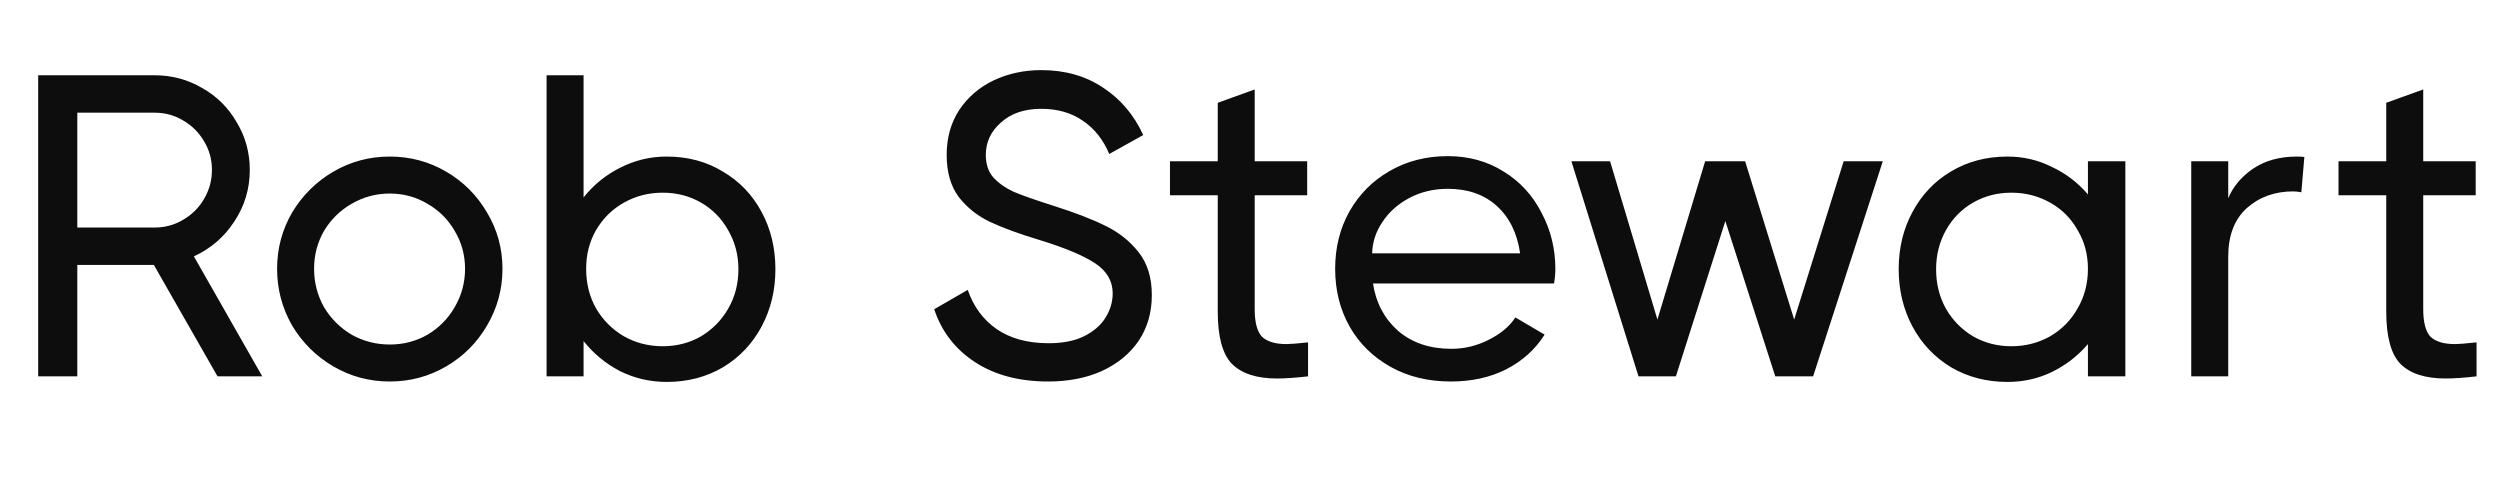 <svg width="93" height="18" viewBox="0 0 93 18" fill="none" xmlns="http://www.w3.org/2000/svg">
<path d="M8.092 14L5.724 9.856H2.876V14H1.42V2.8H5.756C6.396 2.8 6.988 2.96 7.532 3.28C8.076 3.589 8.503 4.016 8.812 4.56C9.132 5.093 9.292 5.68 9.292 6.32C9.292 7.024 9.1 7.664 8.716 8.24C8.343 8.816 7.842 9.248 7.212 9.536L9.756 14H8.092ZM2.876 4.192V8.464H5.756C6.14 8.464 6.492 8.368 6.812 8.176C7.143 7.984 7.404 7.723 7.596 7.392C7.788 7.061 7.884 6.704 7.884 6.32C7.884 5.936 7.788 5.584 7.596 5.264C7.404 4.933 7.143 4.672 6.812 4.48C6.492 4.288 6.14 4.192 5.756 4.192H2.876ZM14.5 14.192C13.743 14.192 13.044 14.005 12.404 13.632C11.764 13.259 11.252 12.752 10.868 12.112C10.495 11.461 10.308 10.757 10.308 10C10.308 9.243 10.495 8.544 10.868 7.904C11.252 7.264 11.764 6.757 12.404 6.384C13.044 6.011 13.743 5.824 14.5 5.824C15.258 5.824 15.956 6.011 16.596 6.384C17.236 6.757 17.743 7.264 18.116 7.904C18.5 8.544 18.692 9.243 18.692 10C18.692 10.757 18.5 11.461 18.116 12.112C17.743 12.752 17.236 13.259 16.596 13.632C15.956 14.005 15.258 14.192 14.5 14.192ZM14.5 12.816C15.012 12.816 15.482 12.693 15.908 12.448C16.335 12.192 16.671 11.851 16.916 11.424C17.172 10.987 17.3 10.512 17.3 10C17.3 9.488 17.172 9.019 16.916 8.592C16.671 8.165 16.335 7.829 15.908 7.584C15.482 7.328 15.012 7.2 14.5 7.2C13.988 7.2 13.514 7.328 13.076 7.584C12.65 7.829 12.308 8.165 12.052 8.592C11.807 9.019 11.684 9.488 11.684 10C11.684 10.512 11.807 10.987 12.052 11.424C12.308 11.851 12.65 12.192 13.076 12.448C13.514 12.693 13.988 12.816 14.5 12.816ZM24.797 5.824C25.586 5.824 26.285 6.011 26.893 6.384C27.512 6.747 27.991 7.248 28.333 7.888C28.674 8.517 28.845 9.227 28.845 10.016C28.845 10.795 28.674 11.504 28.333 12.144C27.991 12.784 27.512 13.291 26.893 13.664C26.274 14.027 25.576 14.208 24.797 14.208C24.189 14.208 23.613 14.075 23.069 13.808C22.535 13.531 22.082 13.157 21.709 12.688V14H20.333V2.8H21.709V7.344C22.082 6.875 22.535 6.507 23.069 6.24C23.613 5.963 24.189 5.824 24.797 5.824ZM24.653 12.88C25.175 12.88 25.65 12.757 26.077 12.512C26.503 12.256 26.84 11.915 27.085 11.488C27.341 11.051 27.469 10.56 27.469 10.016C27.469 9.483 27.341 8.997 27.085 8.56C26.84 8.123 26.503 7.781 26.077 7.536C25.65 7.291 25.175 7.168 24.653 7.168C24.13 7.168 23.65 7.291 23.213 7.536C22.776 7.781 22.429 8.123 22.173 8.56C21.927 8.987 21.805 9.467 21.805 10C21.805 10.544 21.927 11.035 22.173 11.472C22.429 11.909 22.776 12.256 23.213 12.512C23.65 12.757 24.13 12.88 24.653 12.88ZM38.992 14.192C37.914 14.192 37.008 13.952 36.272 13.472C35.536 12.992 35.029 12.336 34.752 11.504L36 10.784C36.213 11.403 36.57 11.888 37.072 12.24C37.584 12.592 38.229 12.768 39.008 12.768C39.53 12.768 39.968 12.683 40.32 12.512C40.682 12.331 40.949 12.101 41.12 11.824C41.301 11.536 41.392 11.232 41.392 10.912C41.392 10.453 41.173 10.08 40.736 9.792C40.298 9.504 39.61 9.216 38.672 8.928C37.925 8.704 37.312 8.48 36.832 8.256C36.362 8.032 35.973 7.723 35.664 7.328C35.365 6.923 35.216 6.4 35.216 5.76C35.216 5.131 35.37 4.576 35.68 4.096C36 3.616 36.426 3.248 36.96 2.992C37.504 2.736 38.096 2.608 38.736 2.608C39.621 2.608 40.389 2.827 41.04 3.264C41.69 3.691 42.186 4.277 42.528 5.024L41.264 5.728C41.04 5.195 40.714 4.784 40.288 4.496C39.861 4.197 39.344 4.048 38.736 4.048C38.106 4.048 37.605 4.219 37.232 4.56C36.858 4.891 36.672 5.291 36.672 5.76C36.672 6.101 36.762 6.379 36.944 6.592C37.136 6.805 37.392 6.987 37.712 7.136C38.042 7.275 38.528 7.445 39.168 7.648C39.978 7.904 40.629 8.155 41.12 8.4C41.61 8.635 42.021 8.96 42.352 9.376C42.682 9.792 42.848 10.325 42.848 10.976C42.848 11.627 42.682 12.197 42.352 12.688C42.021 13.168 41.562 13.541 40.976 13.808C40.4 14.064 39.738 14.192 38.992 14.192ZM46.675 11.504C46.675 11.995 46.766 12.336 46.947 12.528C47.139 12.709 47.444 12.8 47.859 12.8C47.987 12.8 48.254 12.779 48.66 12.736V14C48.201 14.053 47.817 14.08 47.508 14.08C46.75 14.08 46.19 13.899 45.828 13.536C45.475 13.173 45.3 12.523 45.3 11.584V7.264H43.523V6H45.3V3.824L46.675 3.328V6H48.627V7.264H46.675V11.504ZM53.86 5.808C54.638 5.808 55.332 6 55.94 6.384C56.548 6.757 57.017 7.269 57.348 7.92C57.689 8.56 57.86 9.259 57.86 10.016C57.86 10.101 57.854 10.197 57.844 10.304C57.833 10.4 57.822 10.48 57.812 10.544H51.076C51.182 11.259 51.492 11.845 52.004 12.304C52.526 12.752 53.188 12.976 53.988 12.976C54.478 12.976 54.942 12.864 55.38 12.64C55.828 12.416 56.158 12.139 56.372 11.808L57.46 12.448C57.108 13.003 56.628 13.435 56.02 13.744C55.422 14.043 54.74 14.192 53.972 14.192C53.129 14.192 52.382 14.011 51.732 13.648C51.081 13.285 50.574 12.789 50.212 12.16C49.849 11.52 49.668 10.8 49.668 10C49.668 9.211 49.844 8.501 50.196 7.872C50.558 7.232 51.054 6.731 51.684 6.368C52.324 5.995 53.049 5.808 53.86 5.808ZM56.548 9.424C56.441 8.677 56.153 8.091 55.684 7.664C55.214 7.237 54.606 7.024 53.86 7.024C53.337 7.024 52.862 7.136 52.436 7.36C52.009 7.584 51.673 7.883 51.428 8.256C51.182 8.619 51.054 9.008 51.044 9.424H56.548ZM66.743 11.888L68.584 6H70.04L67.448 14H66.04L64.183 8.224L62.343 14H60.952L58.456 6H59.895L61.656 11.888L63.431 6H64.919L66.743 11.888ZM77.671 6H79.063V14H77.671V12.8C77.298 13.237 76.85 13.584 76.327 13.84C75.815 14.085 75.266 14.208 74.679 14.208C73.901 14.208 73.202 14.027 72.583 13.664C71.965 13.291 71.485 12.784 71.143 12.144C70.802 11.504 70.631 10.795 70.631 10.016C70.631 9.227 70.802 8.517 71.143 7.888C71.485 7.248 71.959 6.747 72.567 6.384C73.186 6.011 73.89 5.824 74.679 5.824C75.266 5.824 75.815 5.952 76.327 6.208C76.85 6.453 77.298 6.795 77.671 7.232V6ZM74.823 12.88C75.346 12.88 75.826 12.757 76.263 12.512C76.701 12.256 77.042 11.909 77.287 11.472C77.543 11.035 77.671 10.544 77.671 10C77.671 9.467 77.543 8.987 77.287 8.56C77.042 8.123 76.701 7.781 76.263 7.536C75.826 7.291 75.346 7.168 74.823 7.168C74.301 7.168 73.826 7.291 73.399 7.536C72.973 7.781 72.637 8.123 72.391 8.56C72.146 8.997 72.023 9.483 72.023 10.016C72.023 10.56 72.146 11.051 72.391 11.488C72.637 11.915 72.973 12.256 73.399 12.512C73.826 12.757 74.301 12.88 74.823 12.88ZM85.434 5.824C85.562 5.824 85.658 5.829 85.722 5.84L85.61 7.152C85.482 7.131 85.381 7.12 85.306 7.12C84.624 7.12 84.047 7.328 83.578 7.744C83.12 8.16 82.89 8.763 82.89 9.552V14H81.514V6H82.89V7.376C83.072 6.939 83.381 6.571 83.818 6.272C84.266 5.973 84.805 5.824 85.434 5.824ZM90.144 11.504C90.144 11.995 90.235 12.336 90.416 12.528C90.608 12.709 90.912 12.8 91.328 12.8C91.456 12.8 91.723 12.779 92.128 12.736V14C91.67 14.053 91.286 14.08 90.976 14.08C90.219 14.08 89.659 13.899 89.296 13.536C88.944 13.173 88.768 12.523 88.768 11.584V7.264H86.992V6H88.768V3.824L90.144 3.328V6H92.096V7.264H90.144V11.504Z" fill="#0D0D0D"/>
</svg>
